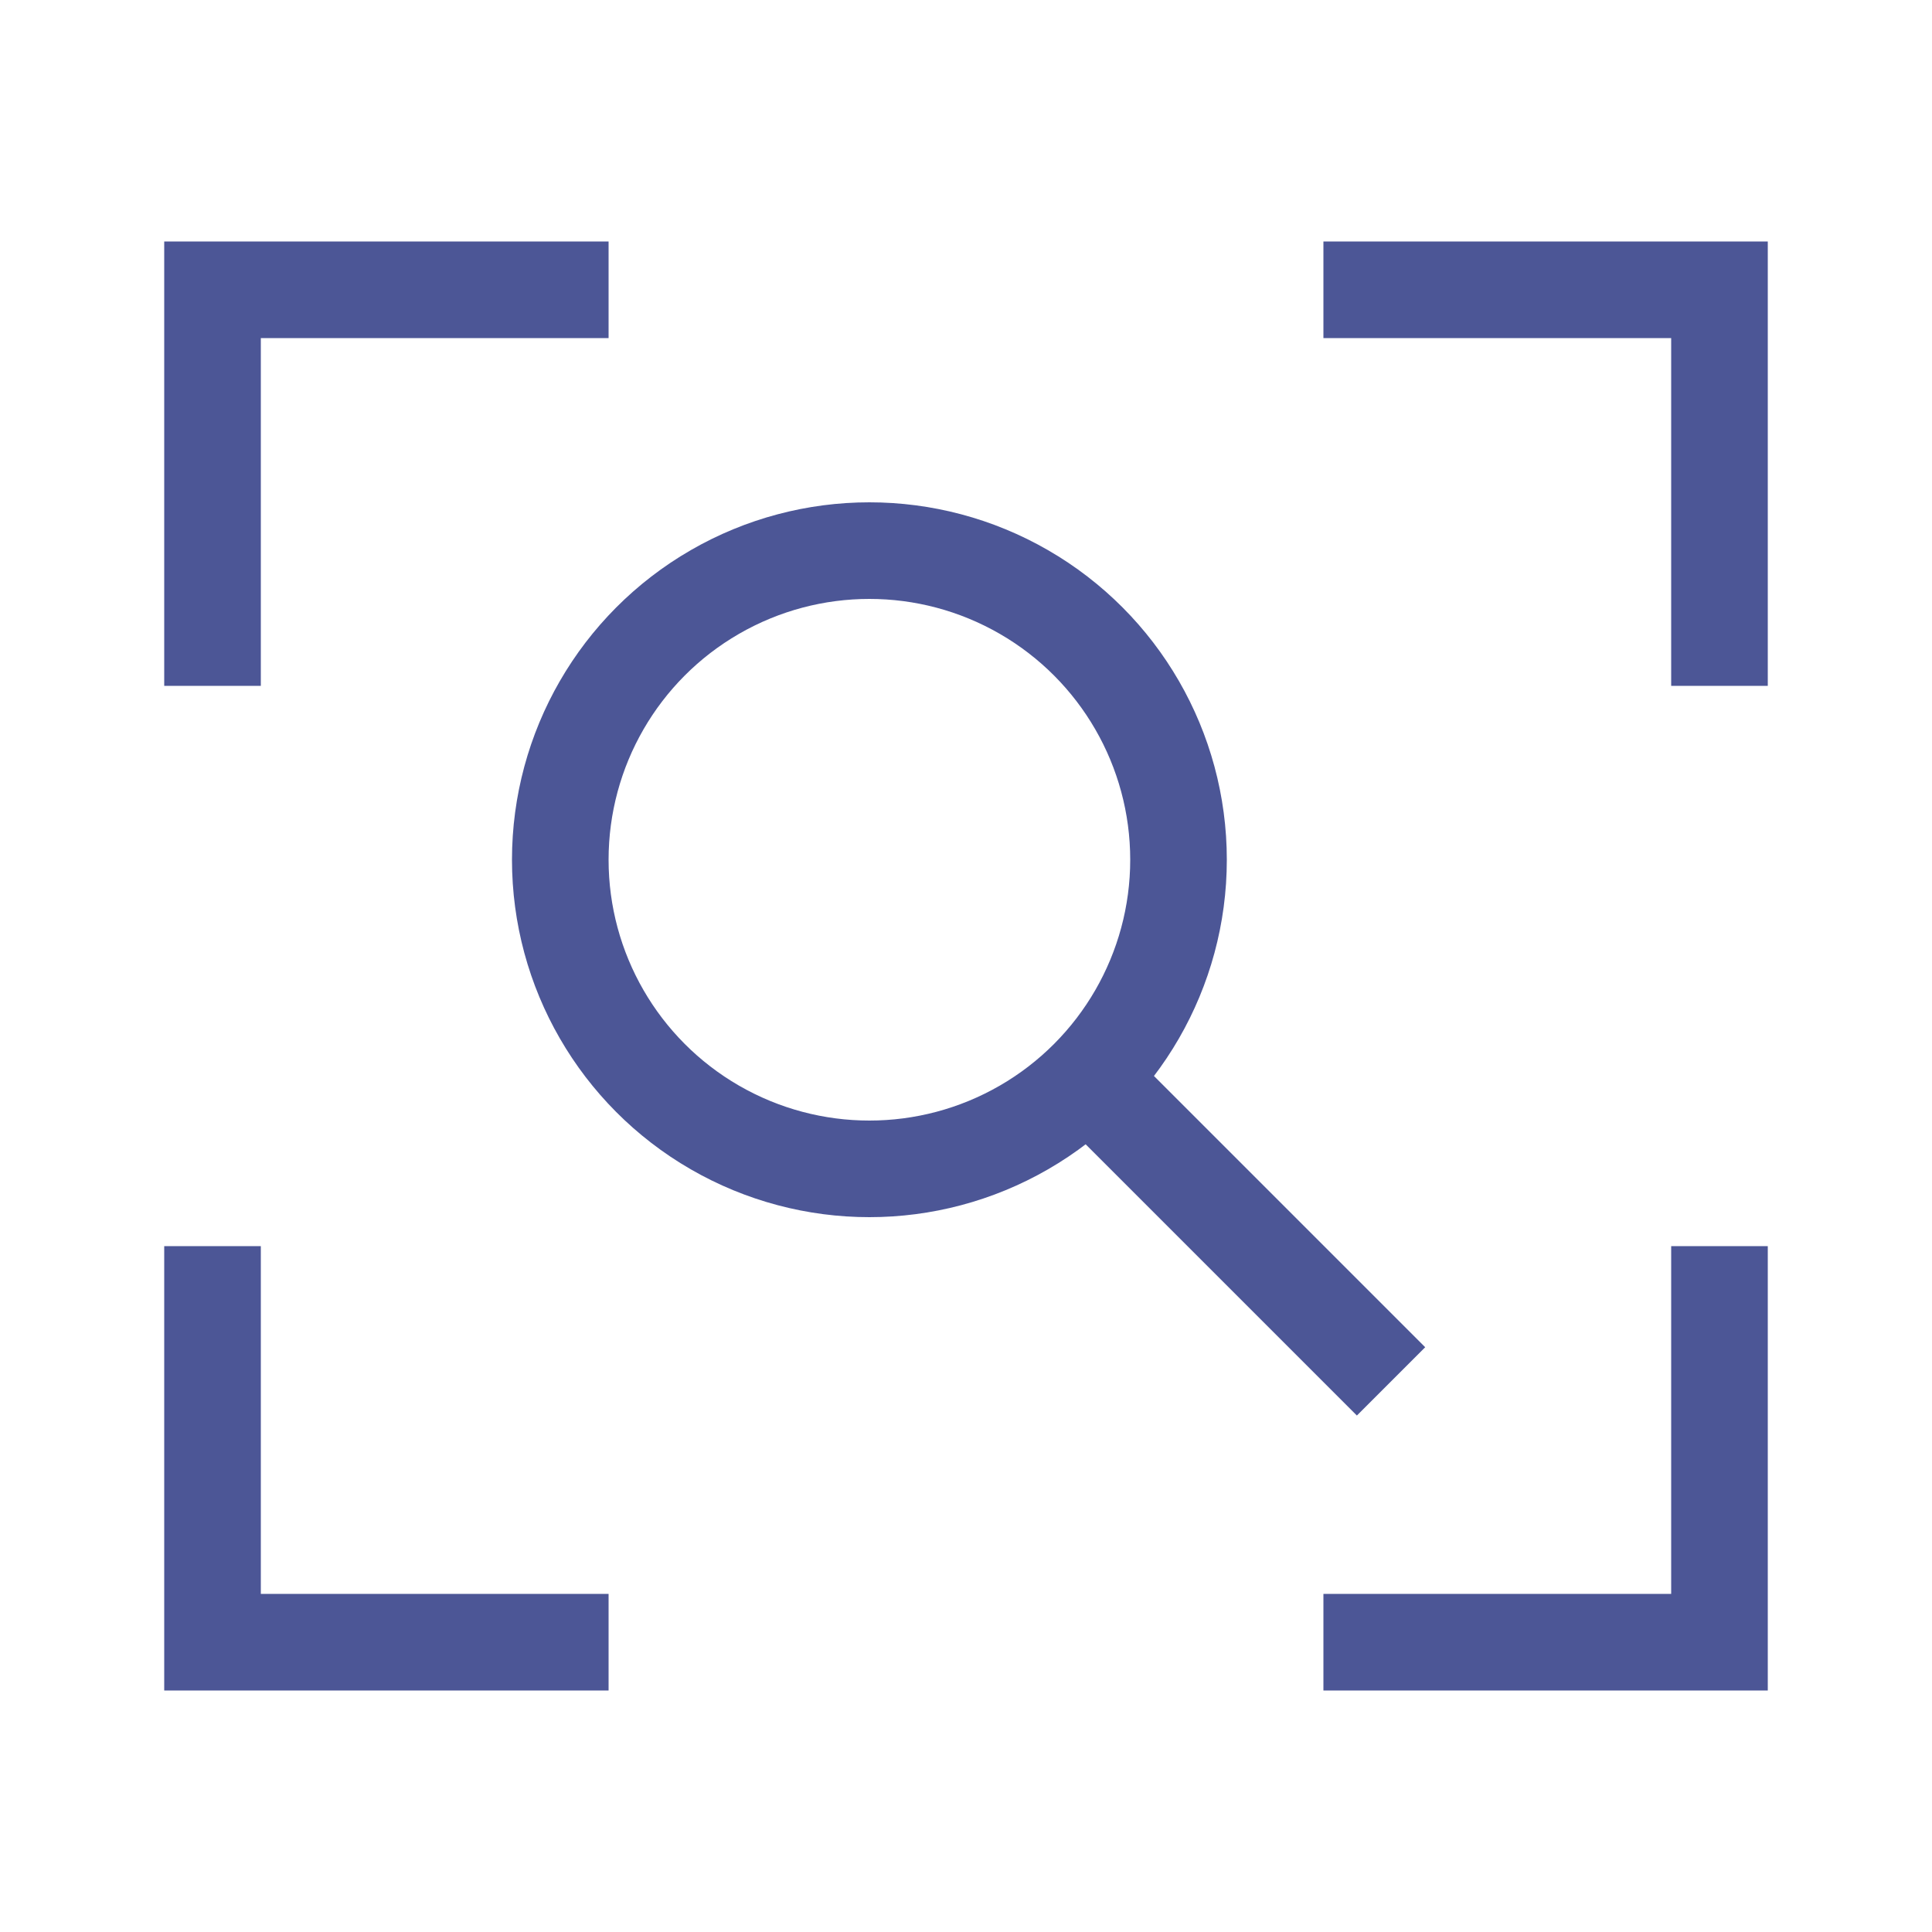 <?xml version="1.0" encoding="UTF-8"?>
<svg id="Calque_1" data-name="Calque 1" xmlns="http://www.w3.org/2000/svg" viewBox="0 0 20 20">
  <defs>
    <style>
      .cls-1 {
        fill: none;
        stroke: #4c5696;
        stroke-miterlimit: 10;
      }
    </style>
  </defs>
  <g>
    <polyline class="cls-1" points="2.2 7.1 2.2 3 6.3 3"/>
    <polyline class="cls-1" points="13.7 3 17.8 3 17.8 7.1"/>
    <polyline class="cls-1" points="17.8 12.9 17.8 17 13.7 17"/>
    <polyline class="cls-1" points="6.3 17 2.2 17 2.2 12.9"/>
  </g>
  <g>
    <circle class="cls-1" cx="9" cy="8.9" r="3.2"/>
    <line class="cls-1" x1="14.4" y1="14.3" x2="11.4" y2="11.3"/>
  </g>
</svg>